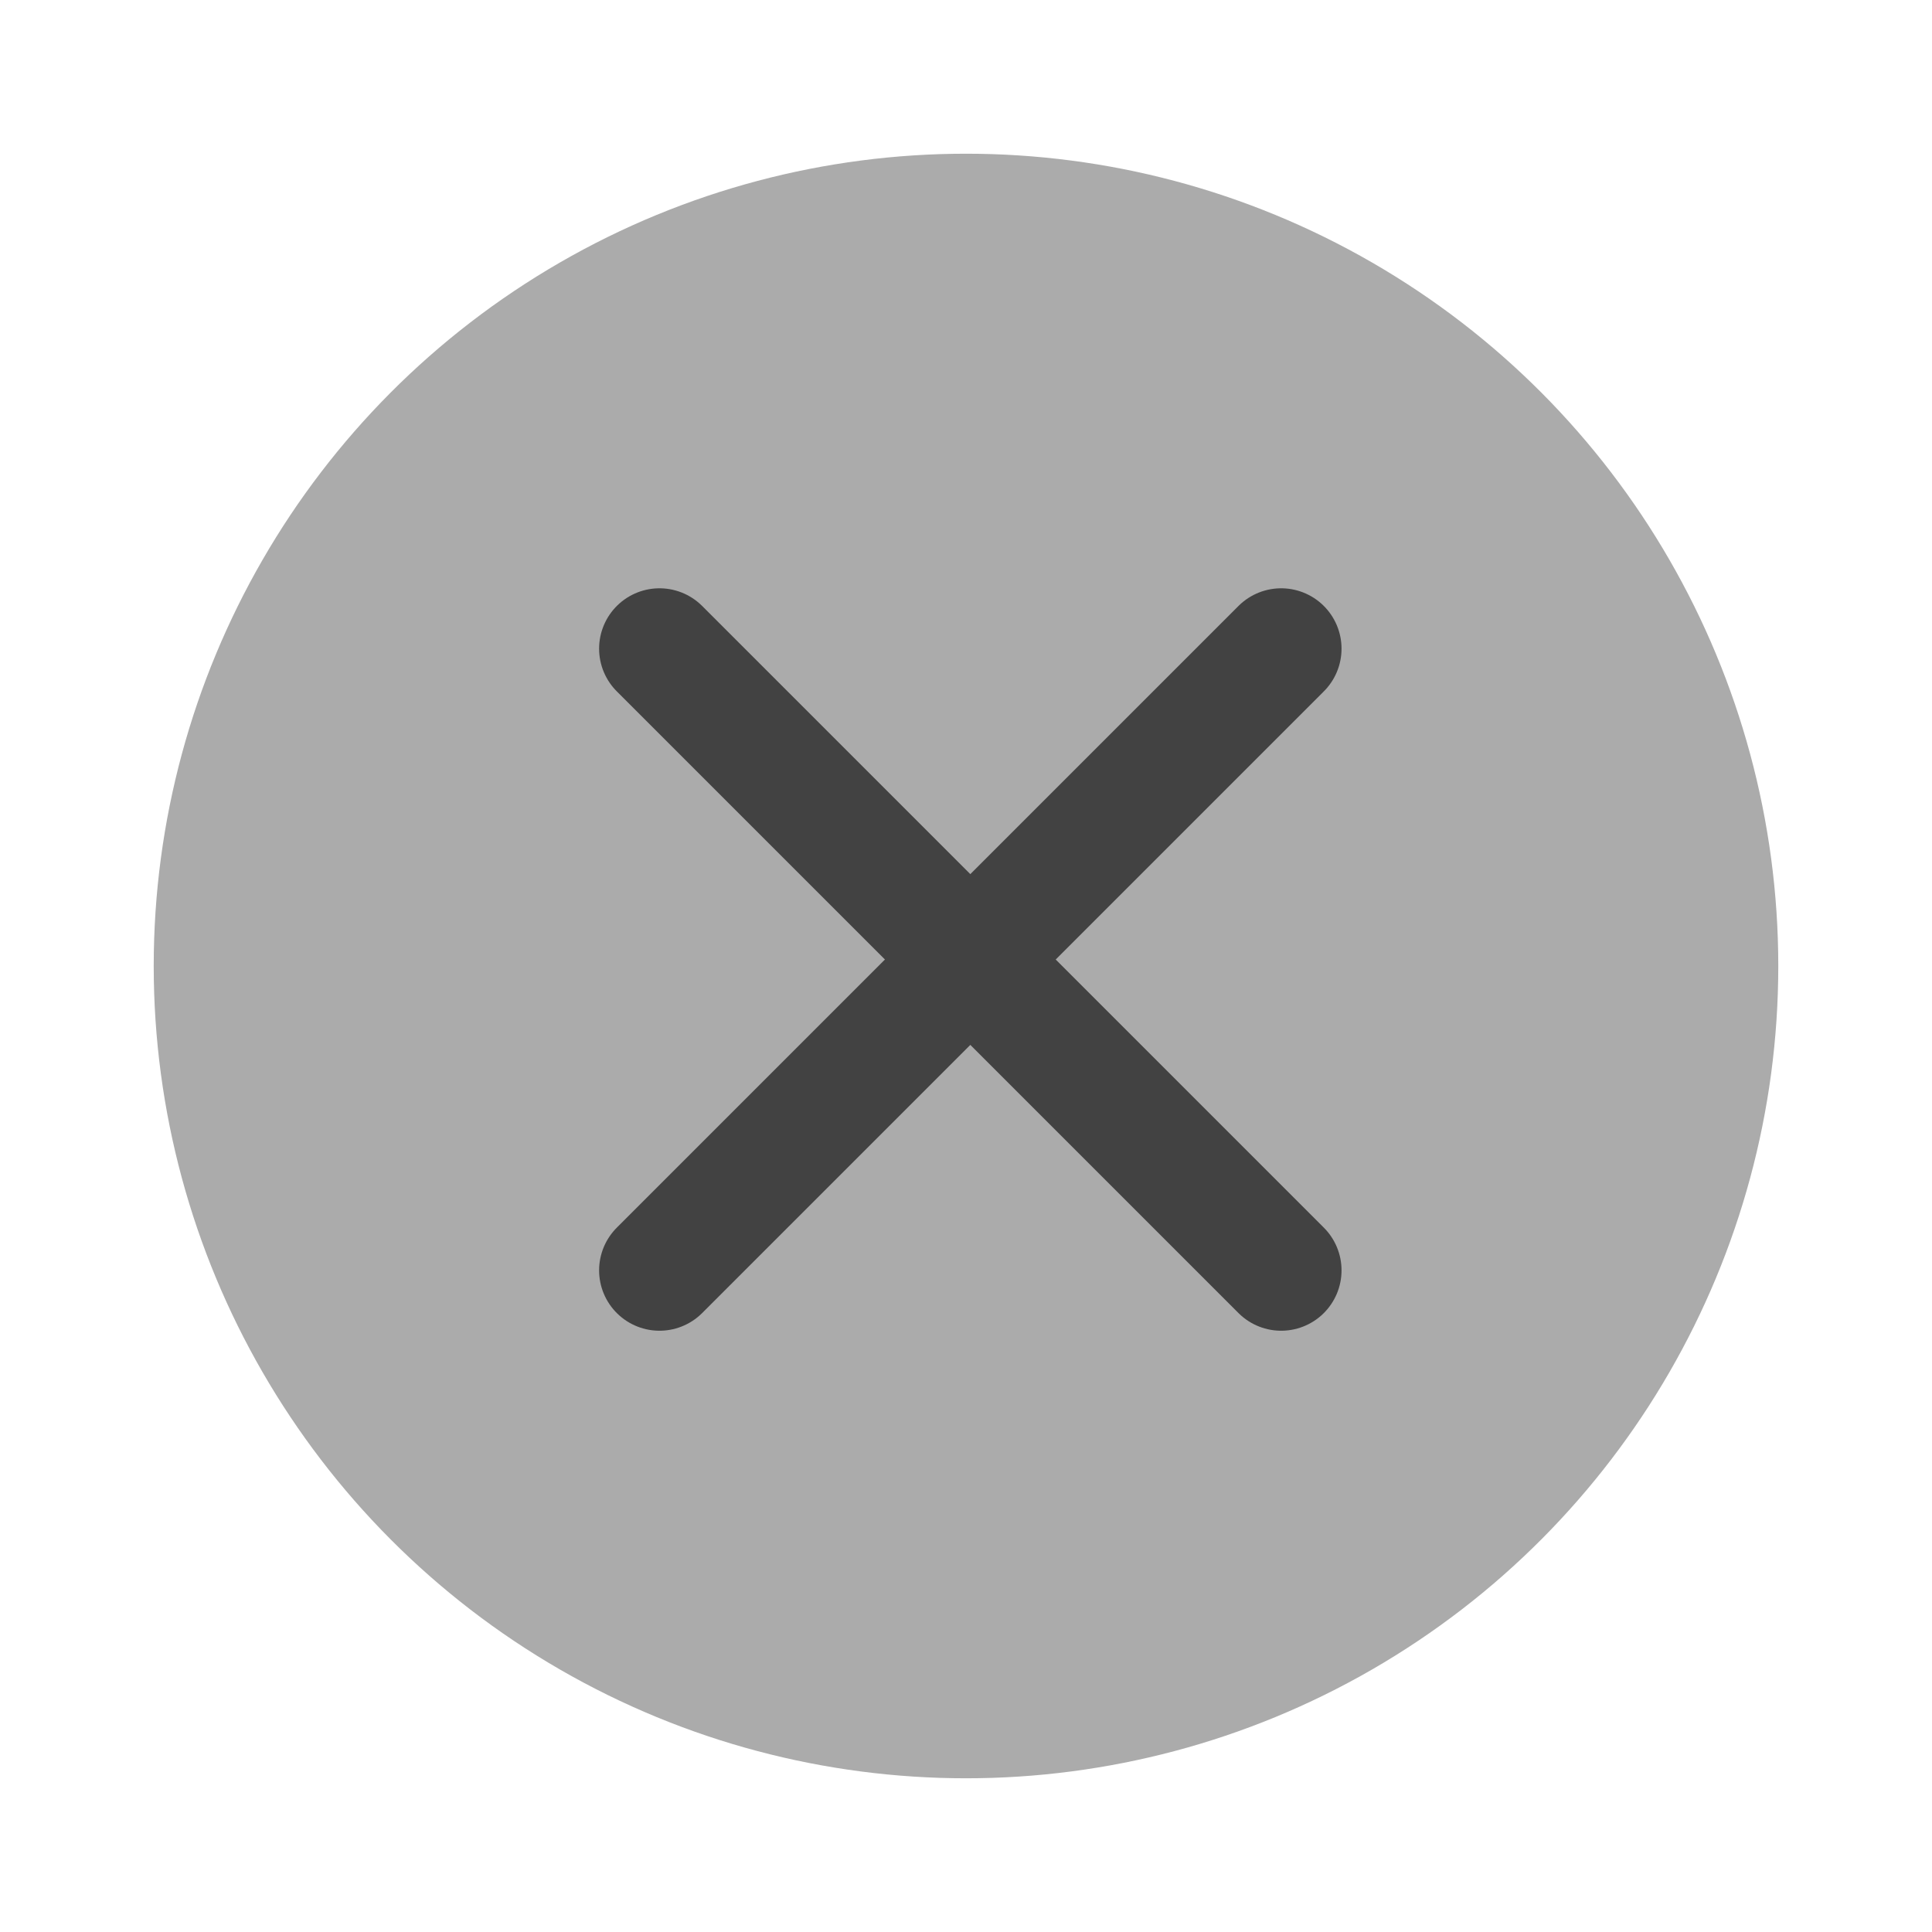 <?xml version="1.0" encoding="UTF-8"?> <svg xmlns="http://www.w3.org/2000/svg" width="32" height="32" viewBox="0 0 32 32" fill="none"> <circle cx="16" cy="16" r="13.454" fill="#ABABAB"></circle> <path d="M10.923 10.744L21.22 21.041" stroke="#424242" stroke-width="2" stroke-linecap="round"></path> <path d="M10.923 21.041L21.22 10.744" stroke="#424242" stroke-width="2" stroke-linecap="round"></path> </svg> 